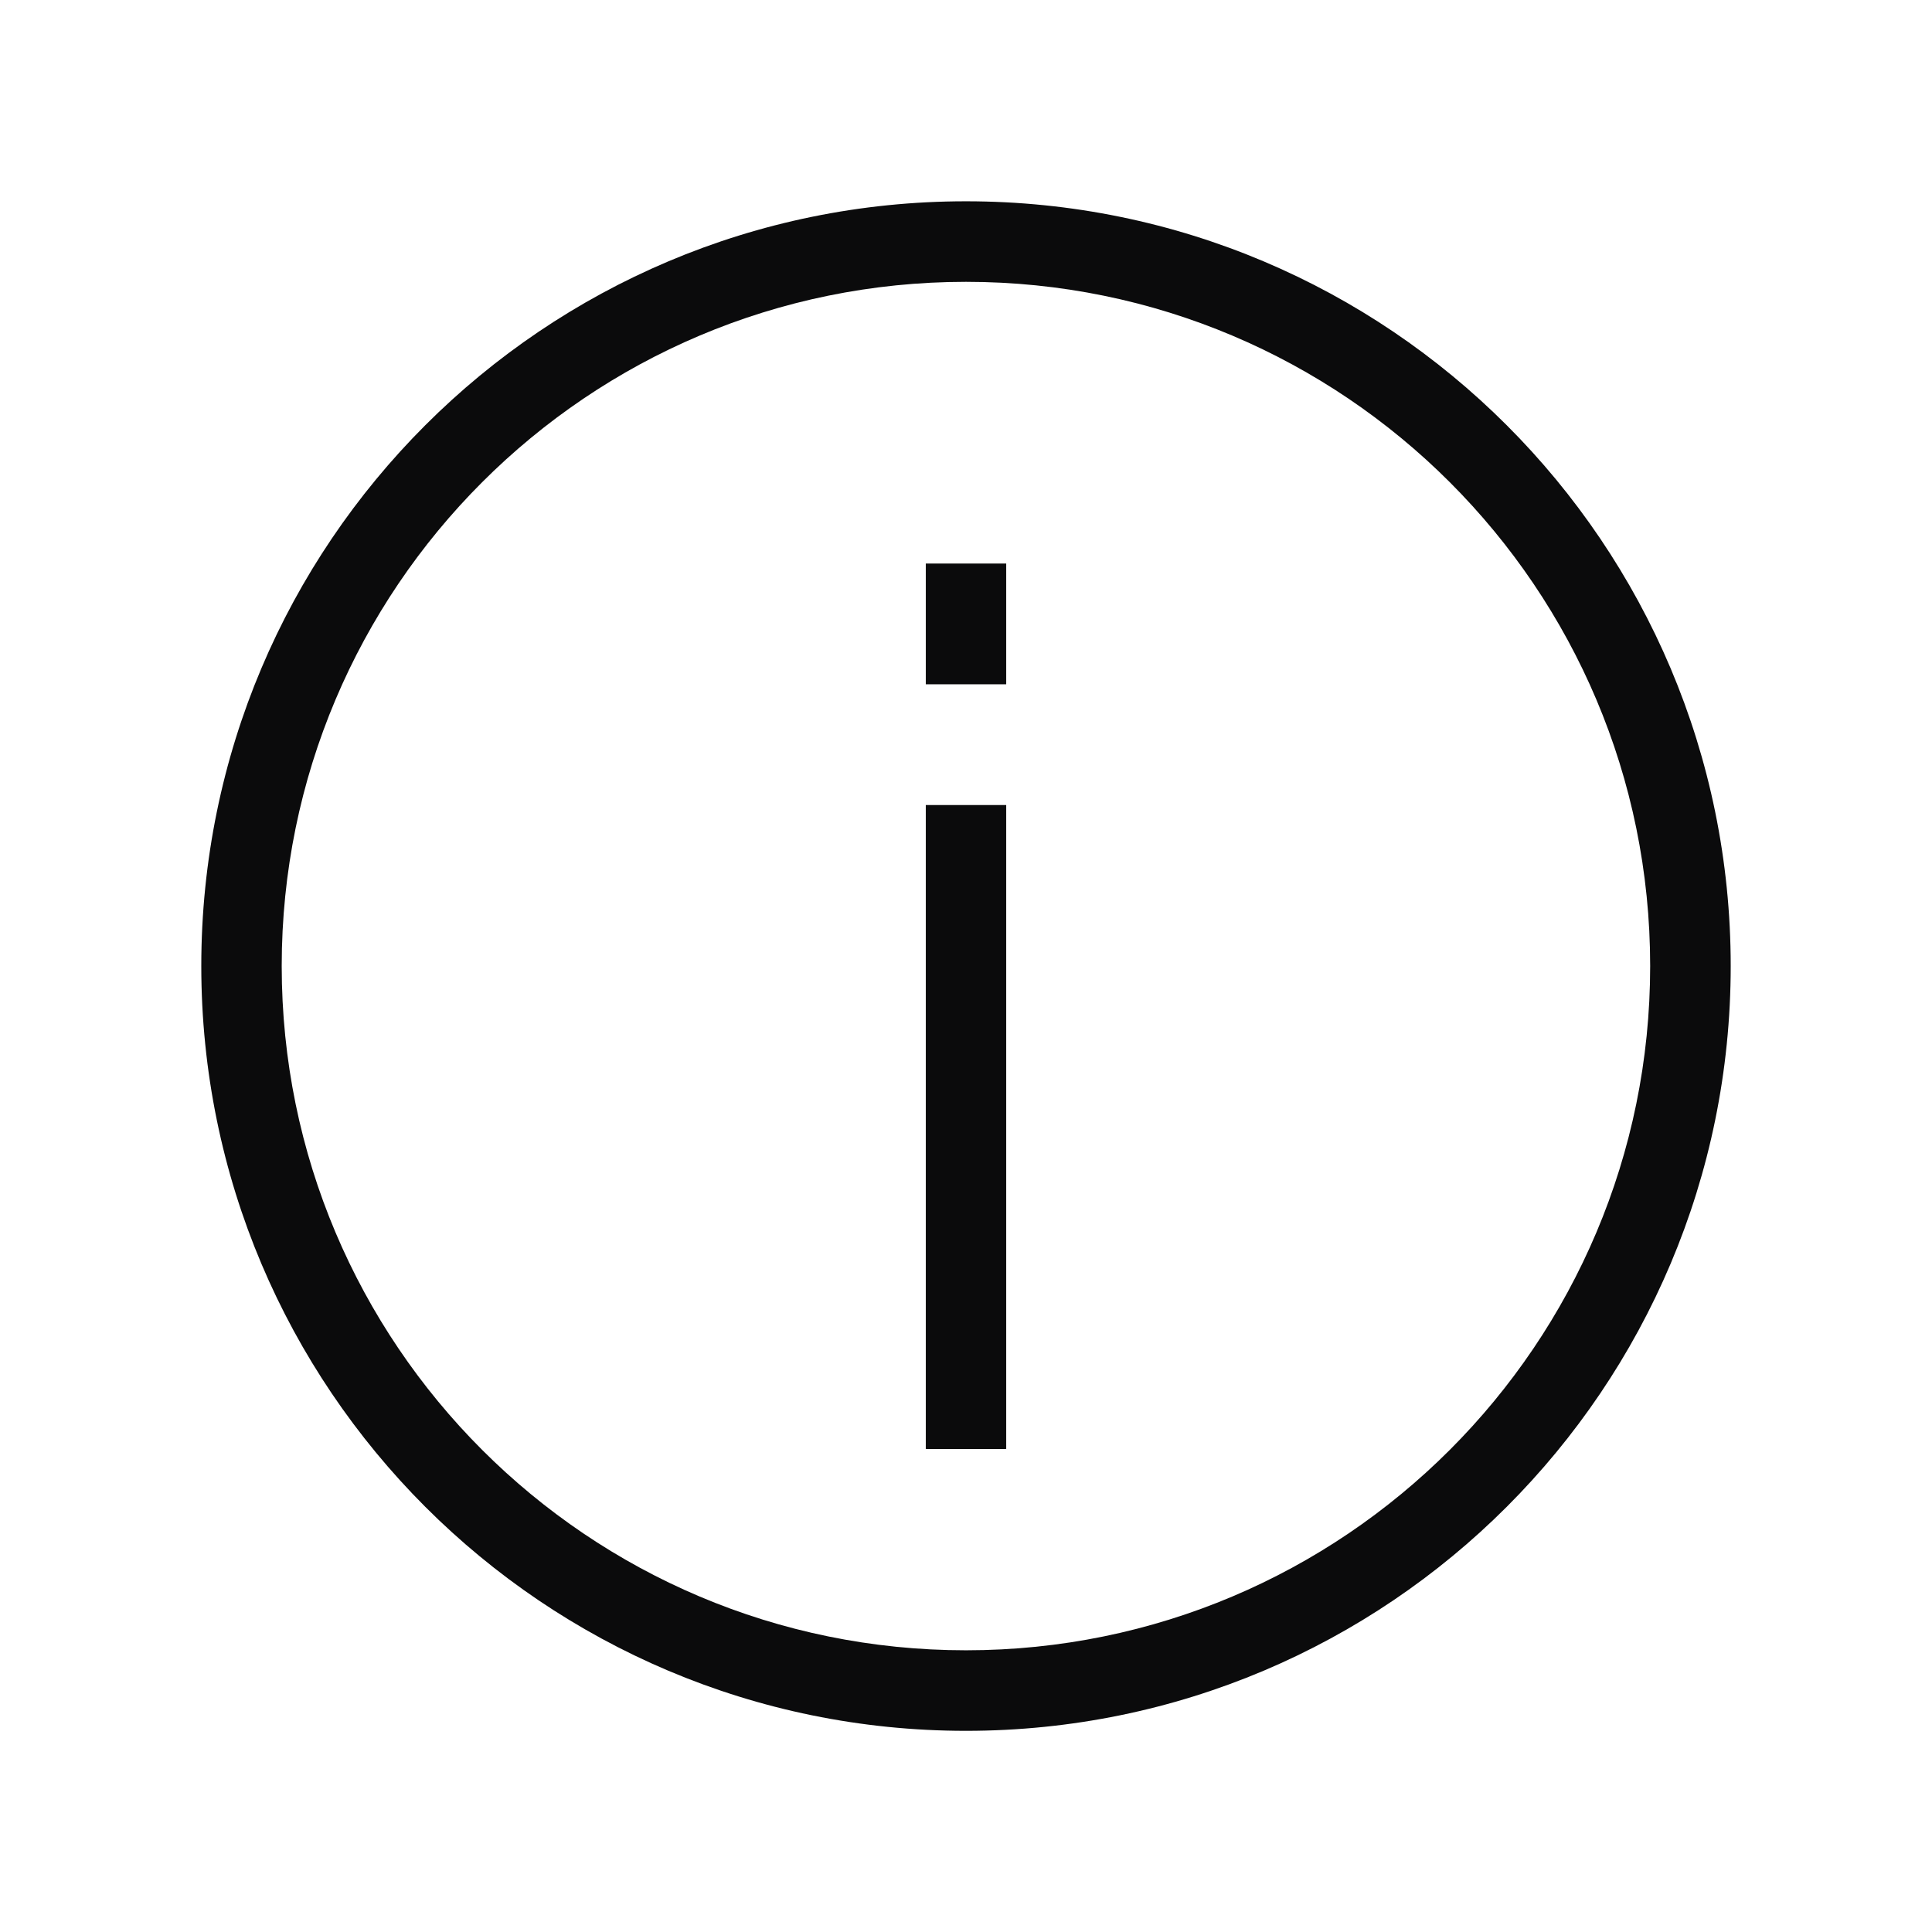 <svg width="16" height="16" viewBox="0 0 16 16" fill="none" xmlns="http://www.w3.org/2000/svg">
<path fill-rule="evenodd" clip-rule="evenodd" d="M8 2.334C4.87 2.334 2.333 4.871 2.333 8C2.333 11.13 4.87 13.667 8 13.667C11.13 13.667 13.666 11.13 13.666 8C13.666 4.871 11.13 2.334 8 2.334ZM1.667 8C1.667 4.502 4.502 1.667 8 1.667C11.498 1.667 14.333 4.502 14.333 8C14.333 11.498 11.498 14.334 8 14.334C4.502 14.334 1.667 11.498 1.667 8Z" fill="#0B0B0C"/>
<path fill-rule="evenodd" clip-rule="evenodd" d="M7.667 5.667V4.667H8.333V5.667H7.667ZM7.667 12V6.667H8.333V12H7.667Z" fill="#0B0B0C"/>
</svg>
